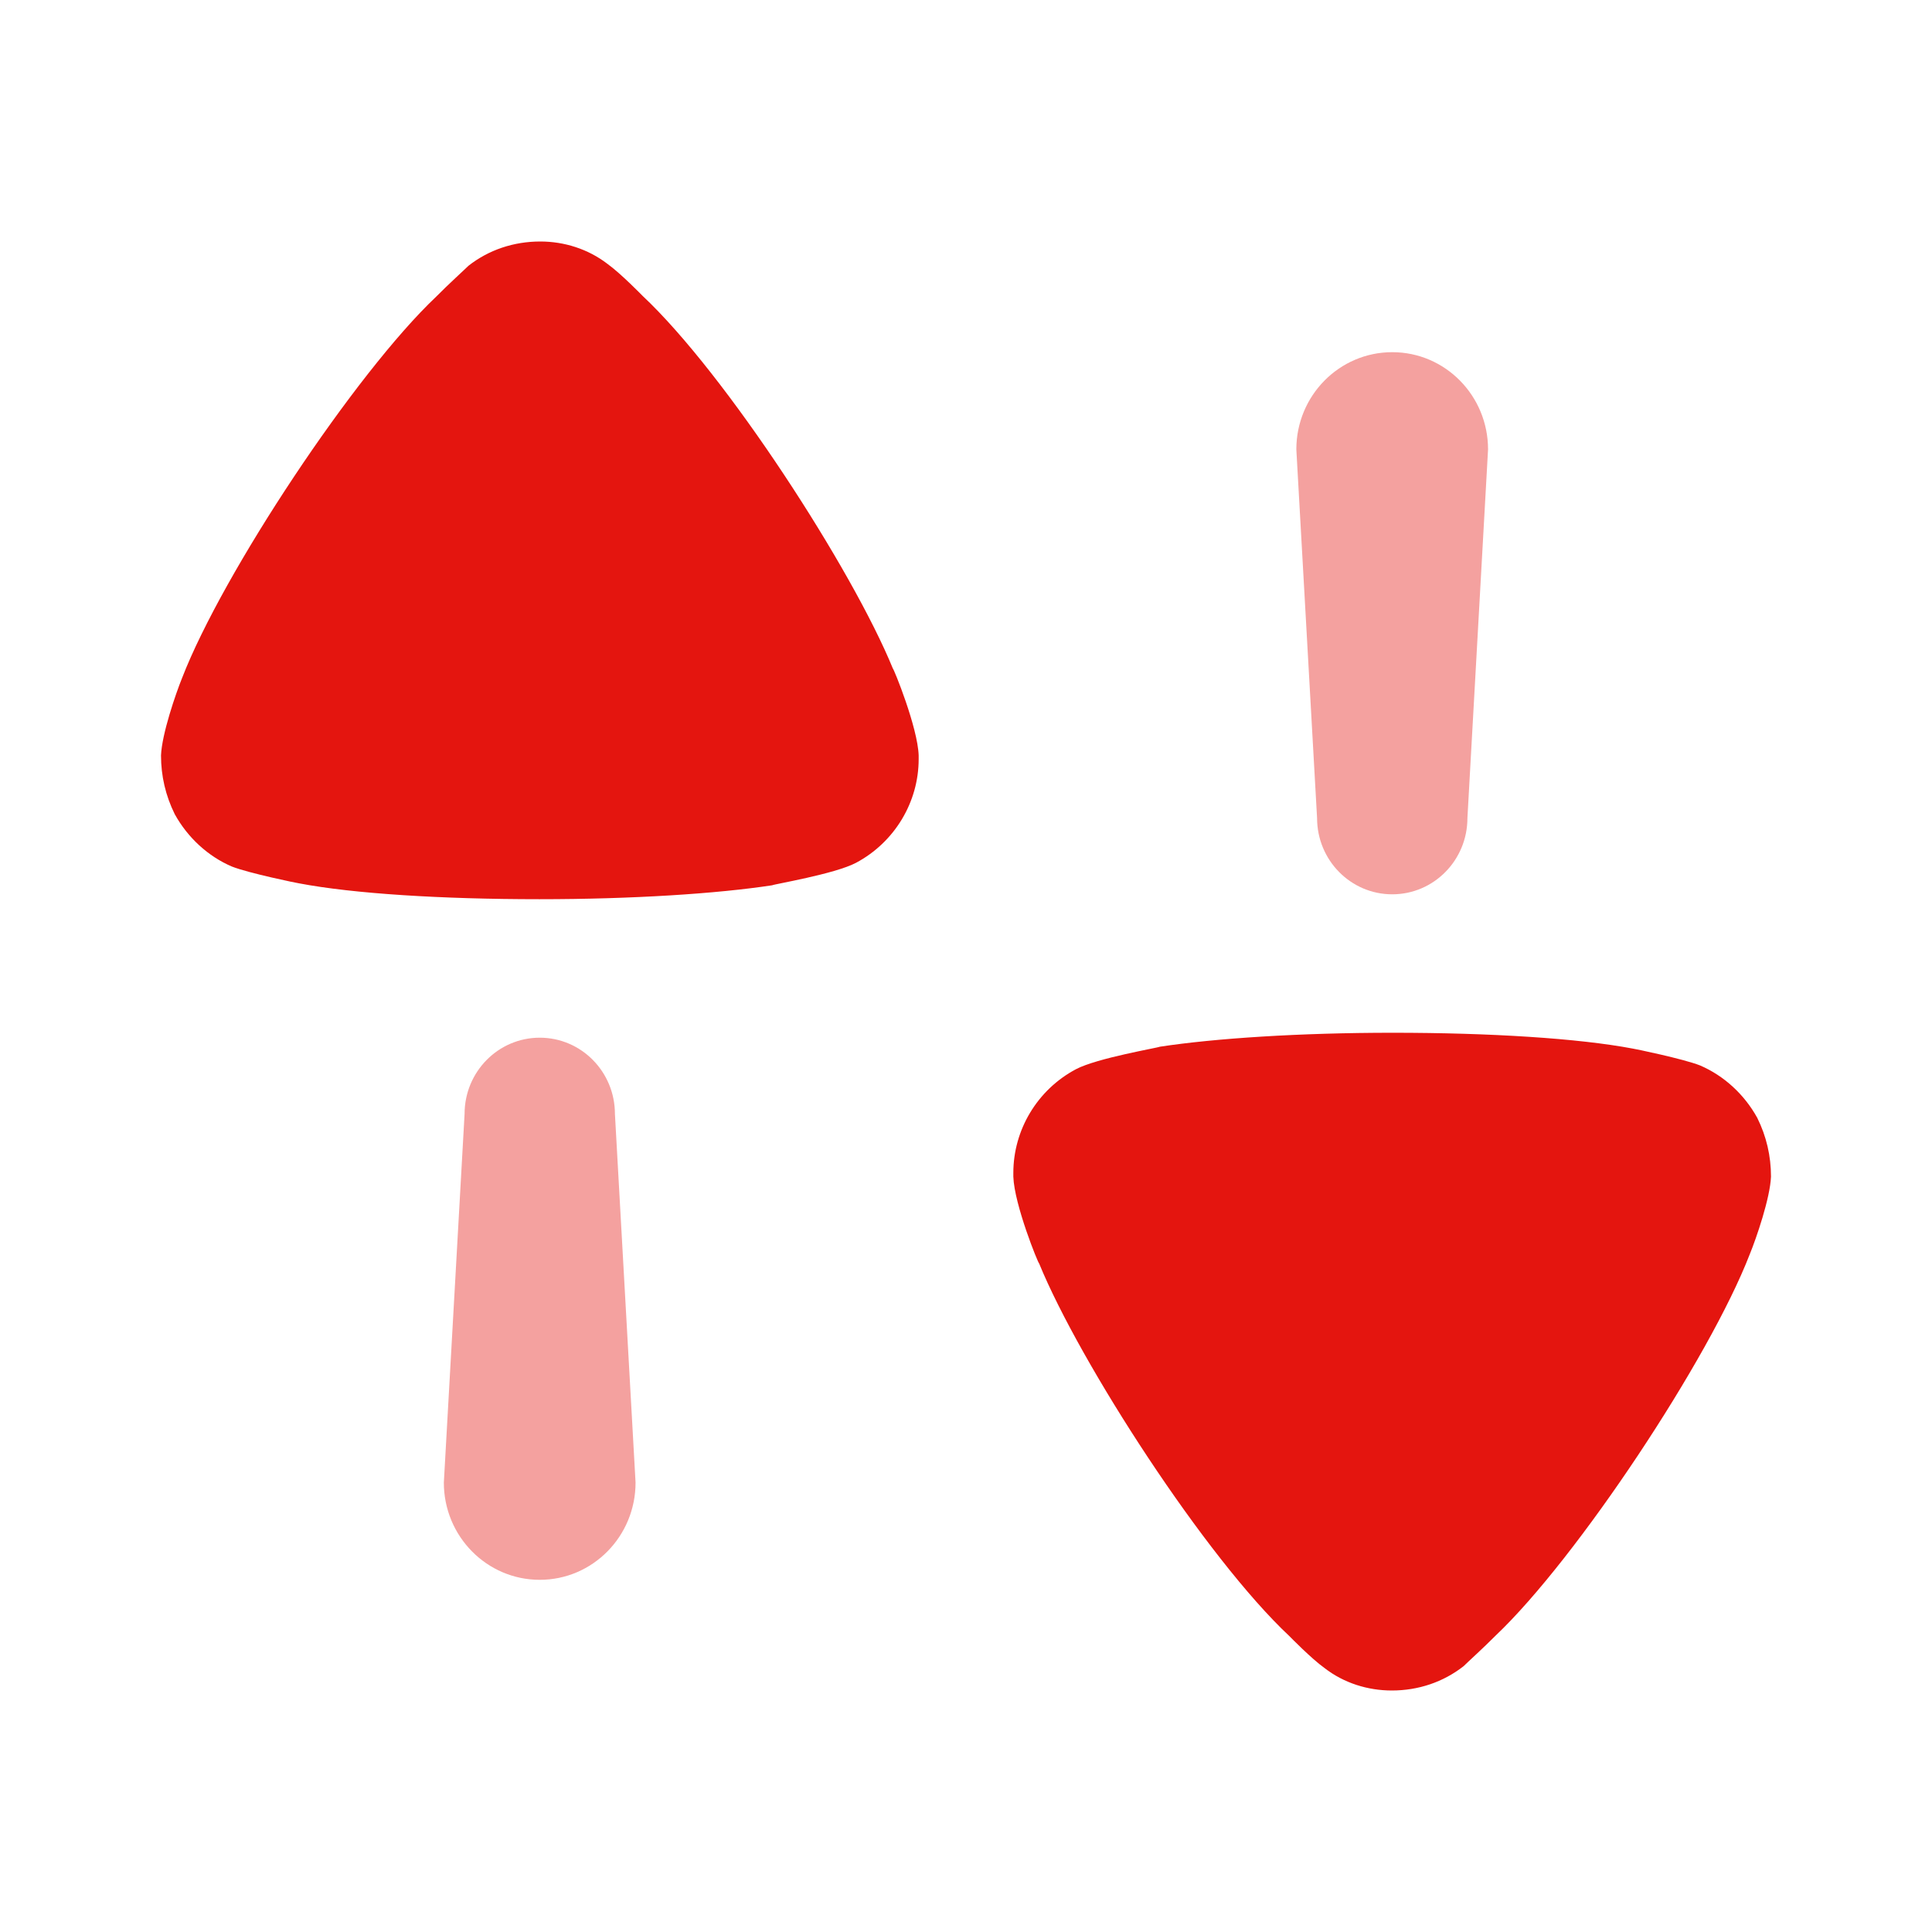 <svg width="56" height="56" viewBox="0 0 56 56" fill="none" xmlns="http://www.w3.org/2000/svg">
<path opacity="0.4" d="M15.645 30.078C14.441 30.078 13.466 31.067 13.466 32.289L12.865 42.973C12.865 44.531 14.111 45.792 15.645 45.792C17.18 45.792 18.422 44.531 18.422 42.973L17.824 32.289C17.824 31.067 16.849 30.078 15.645 30.078" fill="#E4150F"/>
<path d="M18.621 8.571C18.621 8.571 17.996 7.928 17.608 7.649C17.046 7.216 16.352 7 15.661 7C14.886 7 14.165 7.244 13.578 7.704C13.471 7.812 13.018 8.219 12.643 8.599C10.295 10.819 6.453 16.614 5.279 19.649C5.093 20.109 4.692 21.273 4.667 21.896C4.667 22.489 4.798 23.06 5.066 23.601C5.44 24.277 6.027 24.82 6.721 25.117C7.201 25.308 8.64 25.604 8.668 25.604C10.243 25.904 12.805 26.064 15.634 26.064C18.329 26.064 20.784 25.904 22.384 25.66C22.412 25.632 24.197 25.335 24.812 25.009C25.931 24.413 26.628 23.249 26.628 22.004V21.896C26.601 21.084 25.904 19.377 25.88 19.377C24.705 16.506 21.049 10.847 18.621 8.571" fill="#E4150F"/>
<path opacity="0.4" d="M40.355 25.922C41.559 25.922 42.534 24.933 42.534 23.711L43.132 13.027C43.132 11.469 41.89 10.208 40.355 10.208C38.82 10.208 37.575 11.469 37.575 13.027L38.176 23.711C38.176 24.933 39.151 25.922 40.355 25.922" fill="#E4150F"/>
<path d="M50.934 32.399C50.56 31.723 49.973 31.182 49.279 30.883C48.799 30.692 47.357 30.395 47.332 30.395C45.757 30.096 43.195 29.935 40.366 29.935C37.671 29.935 35.216 30.096 33.616 30.34C33.588 30.367 31.802 30.667 31.188 30.991C30.066 31.587 29.372 32.751 29.372 33.998V34.106C29.399 34.918 30.093 36.623 30.12 36.623C31.294 39.494 34.948 45.156 37.379 47.429C37.379 47.429 38.004 48.072 38.392 48.349C38.952 48.784 39.645 49 40.342 49C41.114 49 41.833 48.756 42.422 48.296C42.529 48.188 42.982 47.781 43.356 47.404C45.702 45.181 49.547 39.386 50.718 36.354C50.907 35.894 51.308 34.727 51.333 34.106C51.333 33.51 51.202 32.939 50.934 32.399" fill="#E4150F"/>
</svg>
